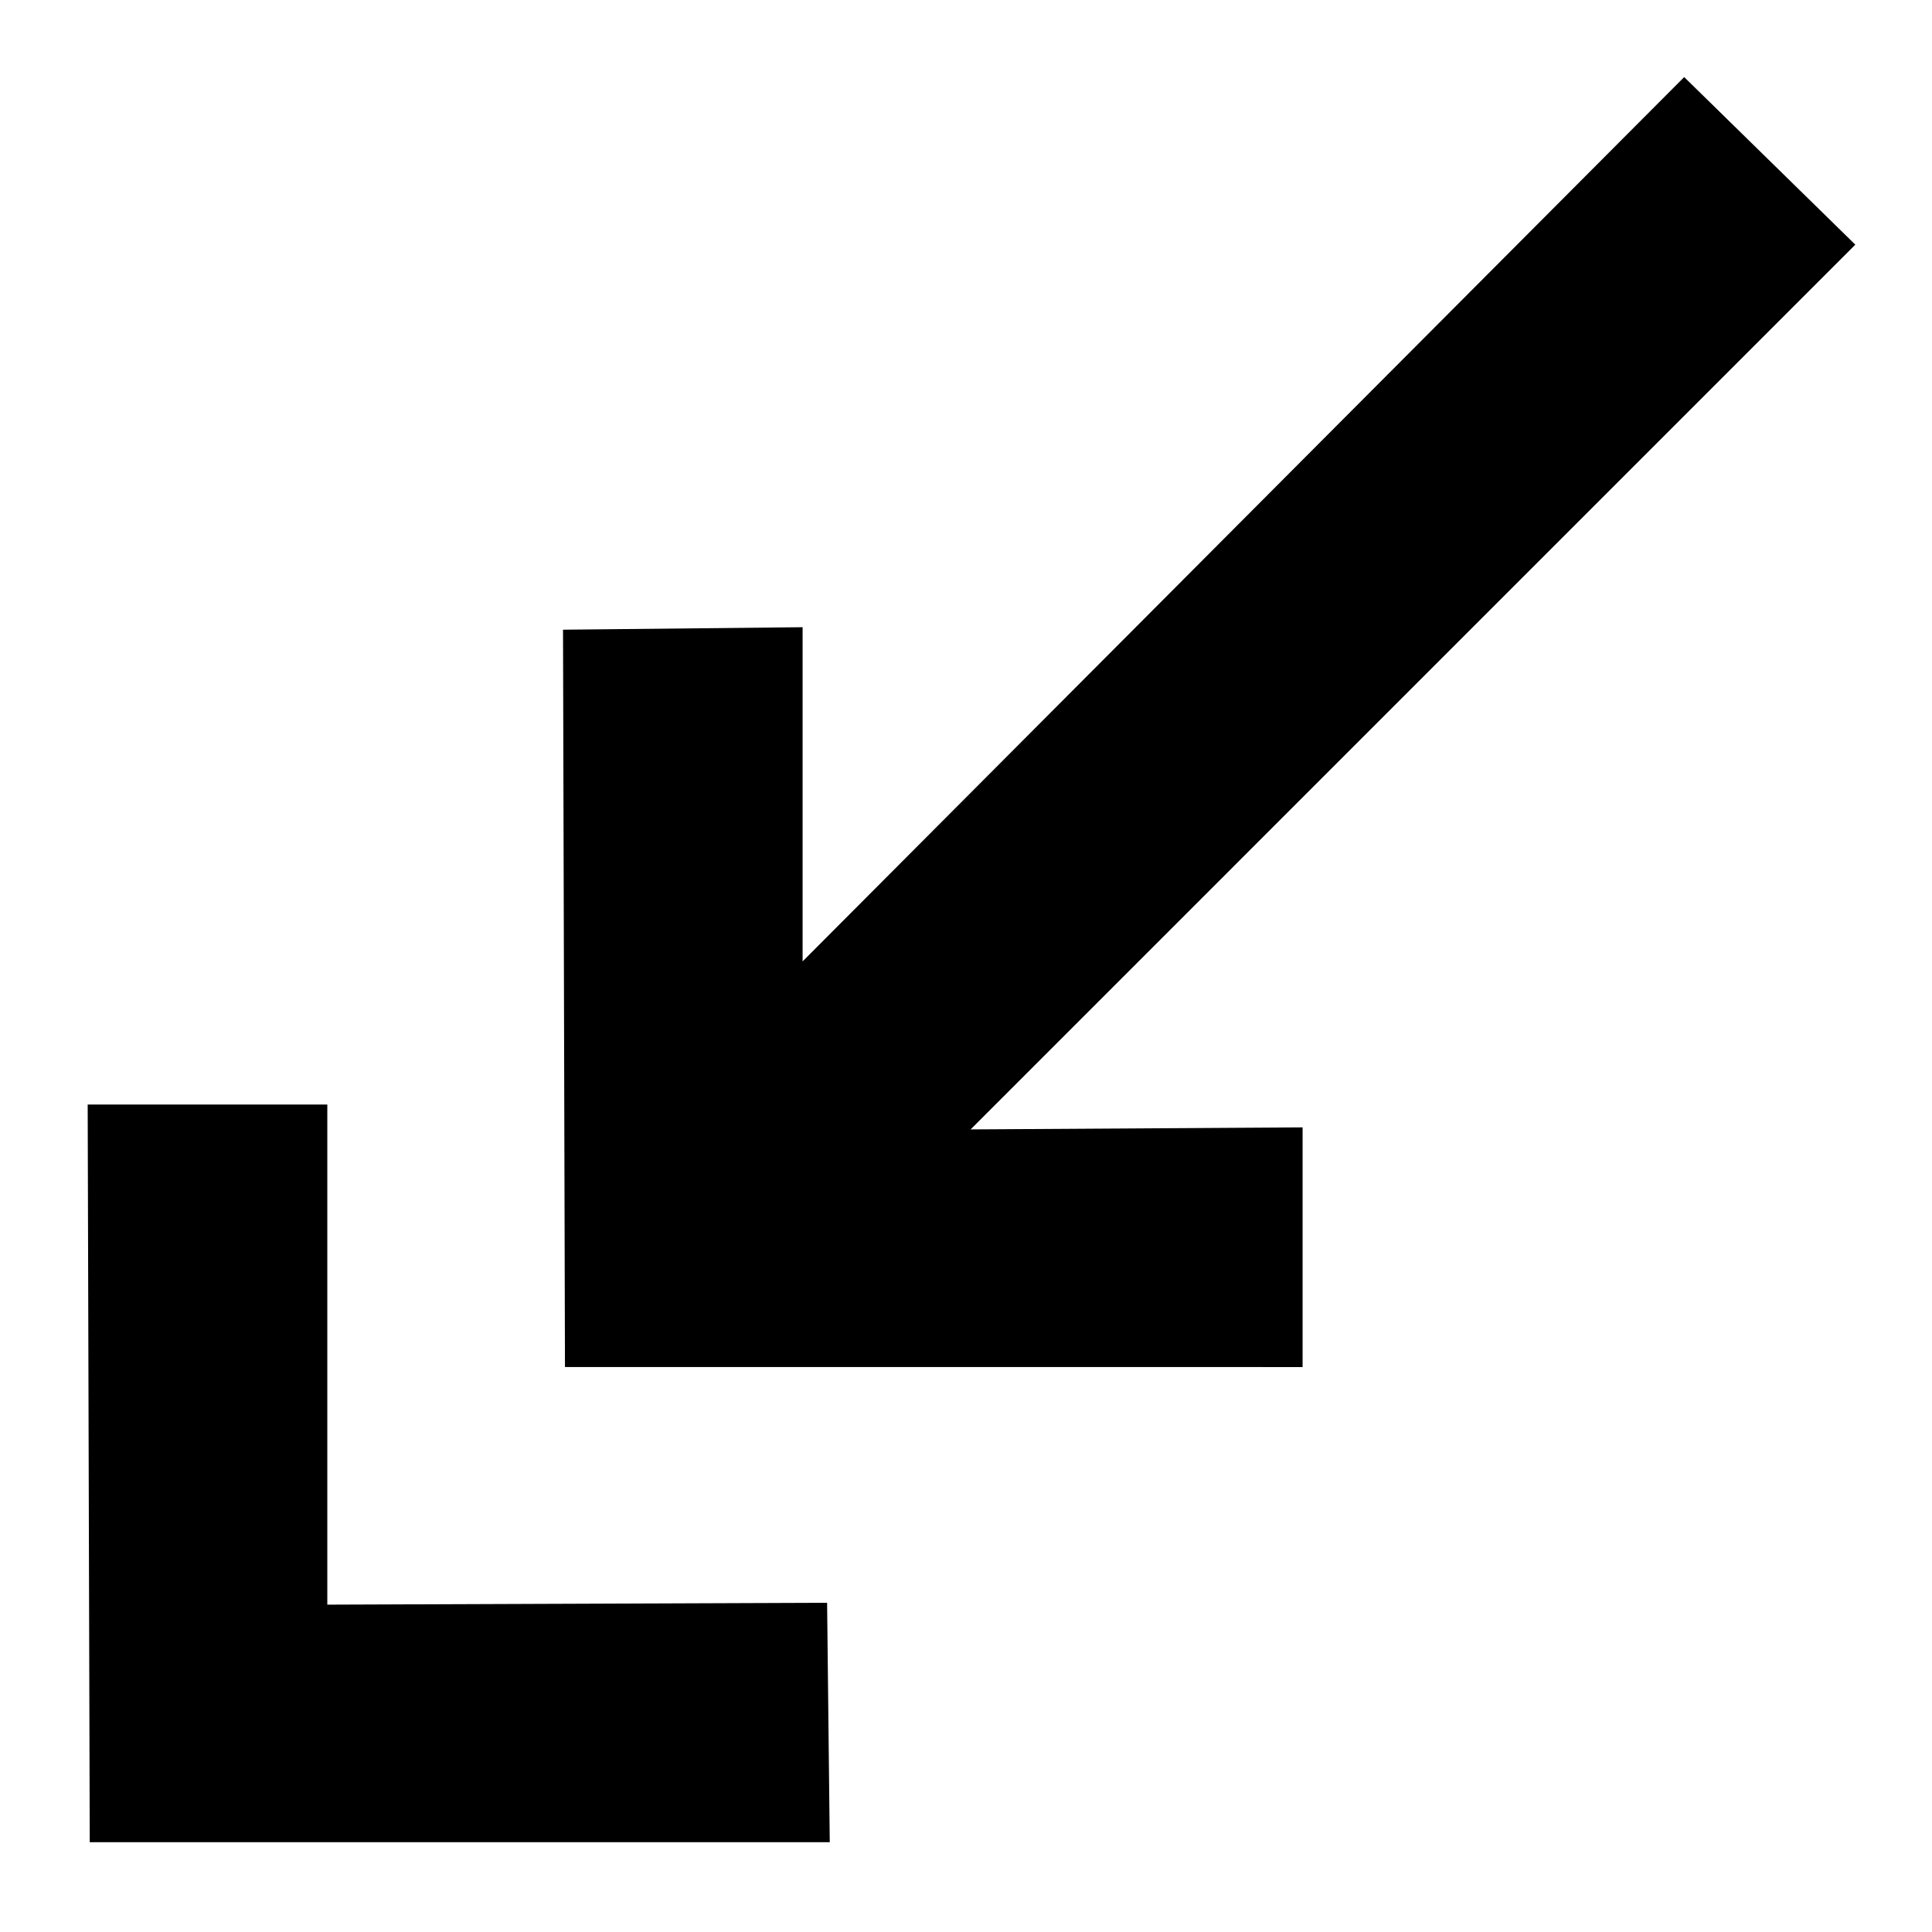 <?xml version="1.0" encoding="UTF-8"?>
<!-- Uploaded to: SVG Repo, www.svgrepo.com, Generator: SVG Repo Mixer Tools -->
<svg fill="#000000" width="800px" height="800px" version="1.1" viewBox="144 144 512 512" xmlns="http://www.w3.org/2000/svg">
 <path d="m363.19 568.75 0.703 63.449h-196.11l-0.547-195.48h63.504v132.53zm272.49-359.91-45.352-44.414-233.63 234.35v-88.559l-63.492 0.66 0.516 195.4 195.48 0.008v-63.52l-87.98 0.539z"/>
</svg>